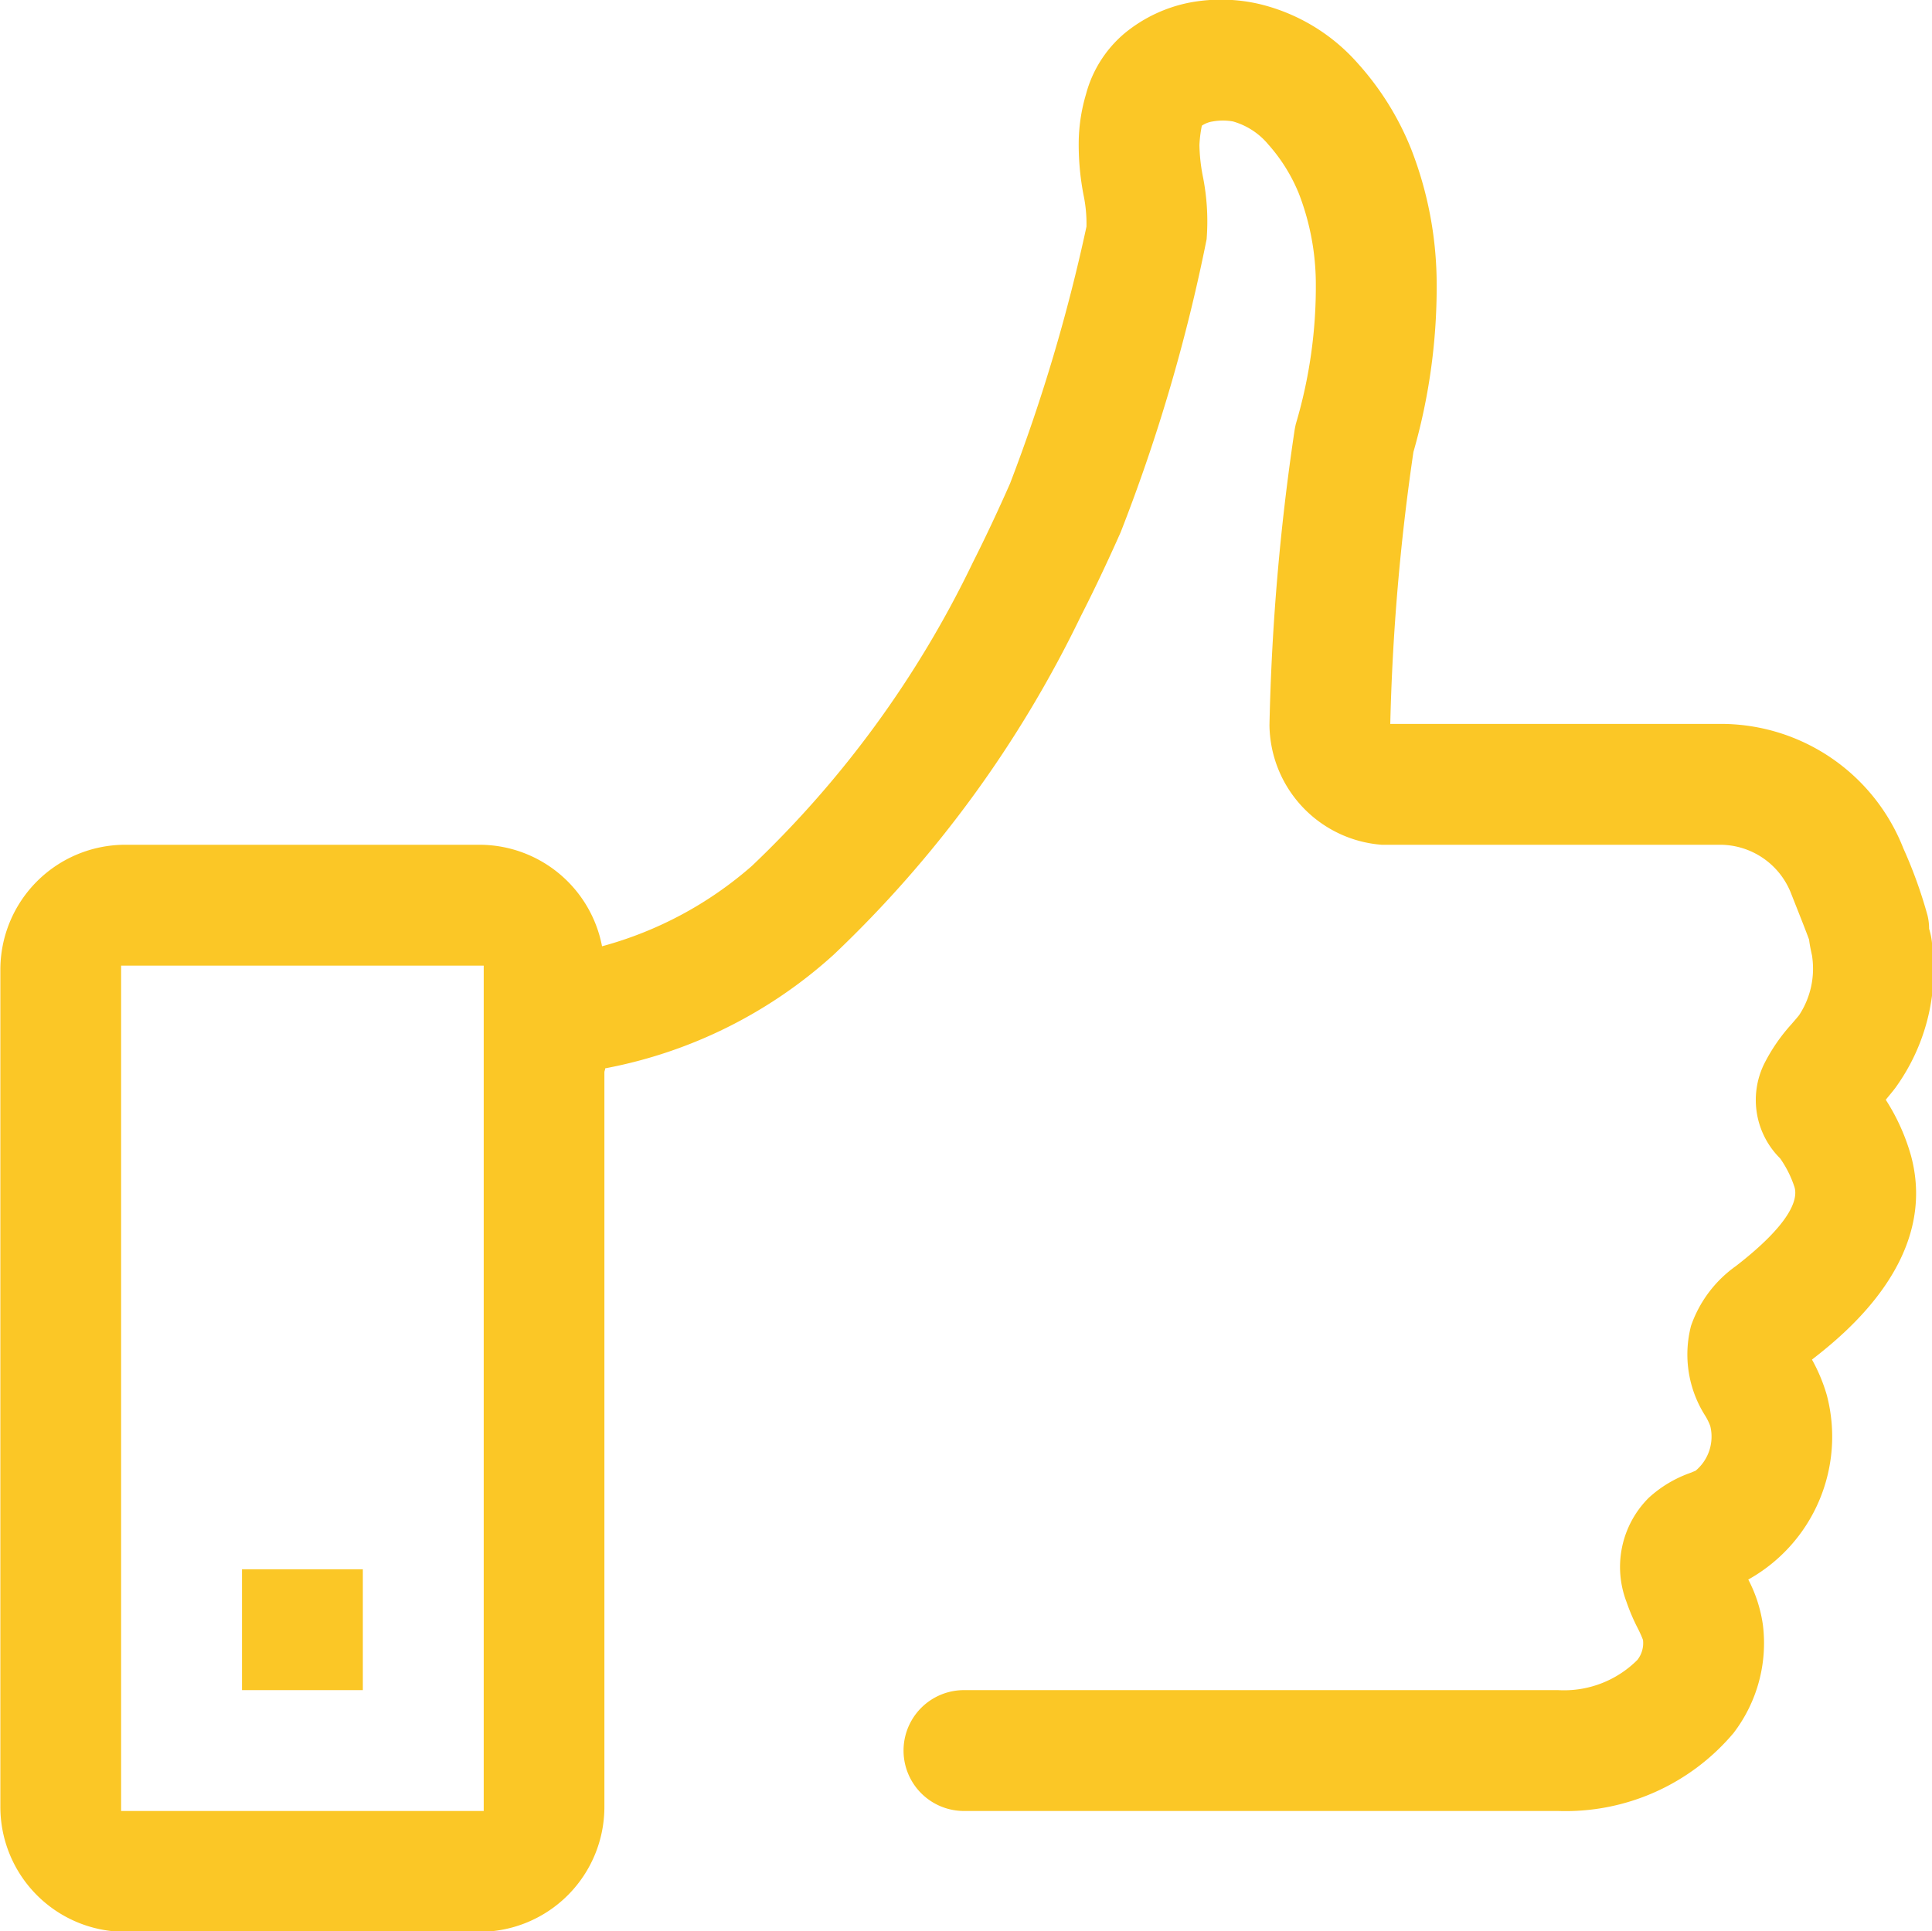 <svg xmlns="http://www.w3.org/2000/svg" width="31.969" height="31.96" viewBox="0 0 31.969 31.96" id="svg-1"><defs id="defs-2"><style id="style-3">
	.cls-1 { fill-rule: evenodd; }
</style></defs><path id="_22.svg" data-name="22.svg" class="cls-1" d="M420.879 1075.1h2v-2h-2v2zm27.2-9.77c.056-.07.109-.13.161-.2a3.332 3.332.0 0 0 .607-2.36 1.174 1.174.0 0 0-.051-.27.909.909.0 0 0-.026-.22 7.641 7.641.0 0 0-.4-1.11 3.243 3.243.0 0 0-3.03-2.06H439.88a36.919 36.919.0 0 1 .383-4.5 9.9 9.9.0 0 0 .384-2.86 6.174 6.174.0 0 0-.424-2.16 4.75 4.75.0 0 0-.879-1.41 3.15 3.15.0 0 0-1.616-.98 2.8 2.8.0 0 0-1.154-.03 2.43 2.43.0 0 0-1.089.51 1.982 1.982.0 0 0-.64 1.01 2.908 2.908.0 0 0-.12.76 4.4 4.4.0 0 0 .078.9 2.32 2.32.0 0 1 .05.53 28.762 28.762.0 0 1-1.264 4.25c-.194.44-.4.88-.617 1.31a17.206 17.206.0 0 1-3.655 5.02 6.23 6.23.0 0 1-2.48 1.33 2.068 2.068.0 0 0-2.021-1.68h-5.875a2.068 2.068.0 0 0-2.06 2.07v13.85a2.068 2.068.0 0 0 2.06 2.07h5.875a2.068 2.068.0 0 0 2.06-2.07v-12.15c0-.03.013-.04.013-.07a7.764 7.764.0 0 0 3.78-1.88 19.247 19.247.0 0 0 4.089-5.6c.23-.45.451-.92.66-1.39a28.822 28.822.0 0 0 1.423-4.85 3.788 3.788.0 0 0-.066-1.06 2.938 2.938.0 0 1-.053-.5 2.087 2.087.0 0 1 .04-.32.429.429.0 0 1 .181-.07.943.943.0 0 1 .335.0 1.18 1.18.0 0 1 .583.38 2.817 2.817.0 0 1 .509.82 4.17 4.17.0 0 1 .278 1.46 7.961 7.961.0 0 1-.329 2.34q-.015.06-.024.12a38.355 38.355.0 0 0-.414 4.87 2.009 2.009.0 0 0 1.857 1.98h5.6a1.263 1.263.0 0 1 1.172.8c.13.33.25.63.3.77.011.09.03.18.048.26a1.4 1.4.0 0 1-.213.99c-.04.05-.084.1-.127.15a2.955 2.955.0 0 0-.453.66 1.36 1.36.0 0 0 .266 1.56 1.79 1.79.0 0 1 .239.48c.057.2-.065.6-.968 1.3a2.027 2.027.0 0 0-.745.99 1.887 1.887.0 0 0 .235 1.49.95.95.0 0 1 .083.17.735.735.0 0 1-.244.74l-.1.04a2 2 0 0 0-.677.41 1.616 1.616.0 0 0-.365 1.72 3.288 3.288.0 0 0 .188.44 1.9 1.9.0 0 1 .085.19.45.45.0 0 1-.093.33 1.715 1.715.0 0 1-1.312.5h-9.831a1 1 0 0 0 0 2h9.834a3.633 3.633.0 0 0 2.9-1.29 2.446 2.446.0 0 0 .487-1.78 2.31 2.31.0 0 0-.243-.76h0a2.707 2.707.0 0 0 1.3-3.05 2.811 2.811.0 0 0-.246-.59h0c.566-.44 2.1-1.68 1.637-3.38A3.443 3.443.0 0 0 448.079 1065.33zm-23.2 11.77h-6v-13.99h6v13.99z" transform="translate(-416.875 -1047.13)" fill="#fbc726" fill-opacity="1" type="solidColor"></path></svg>
